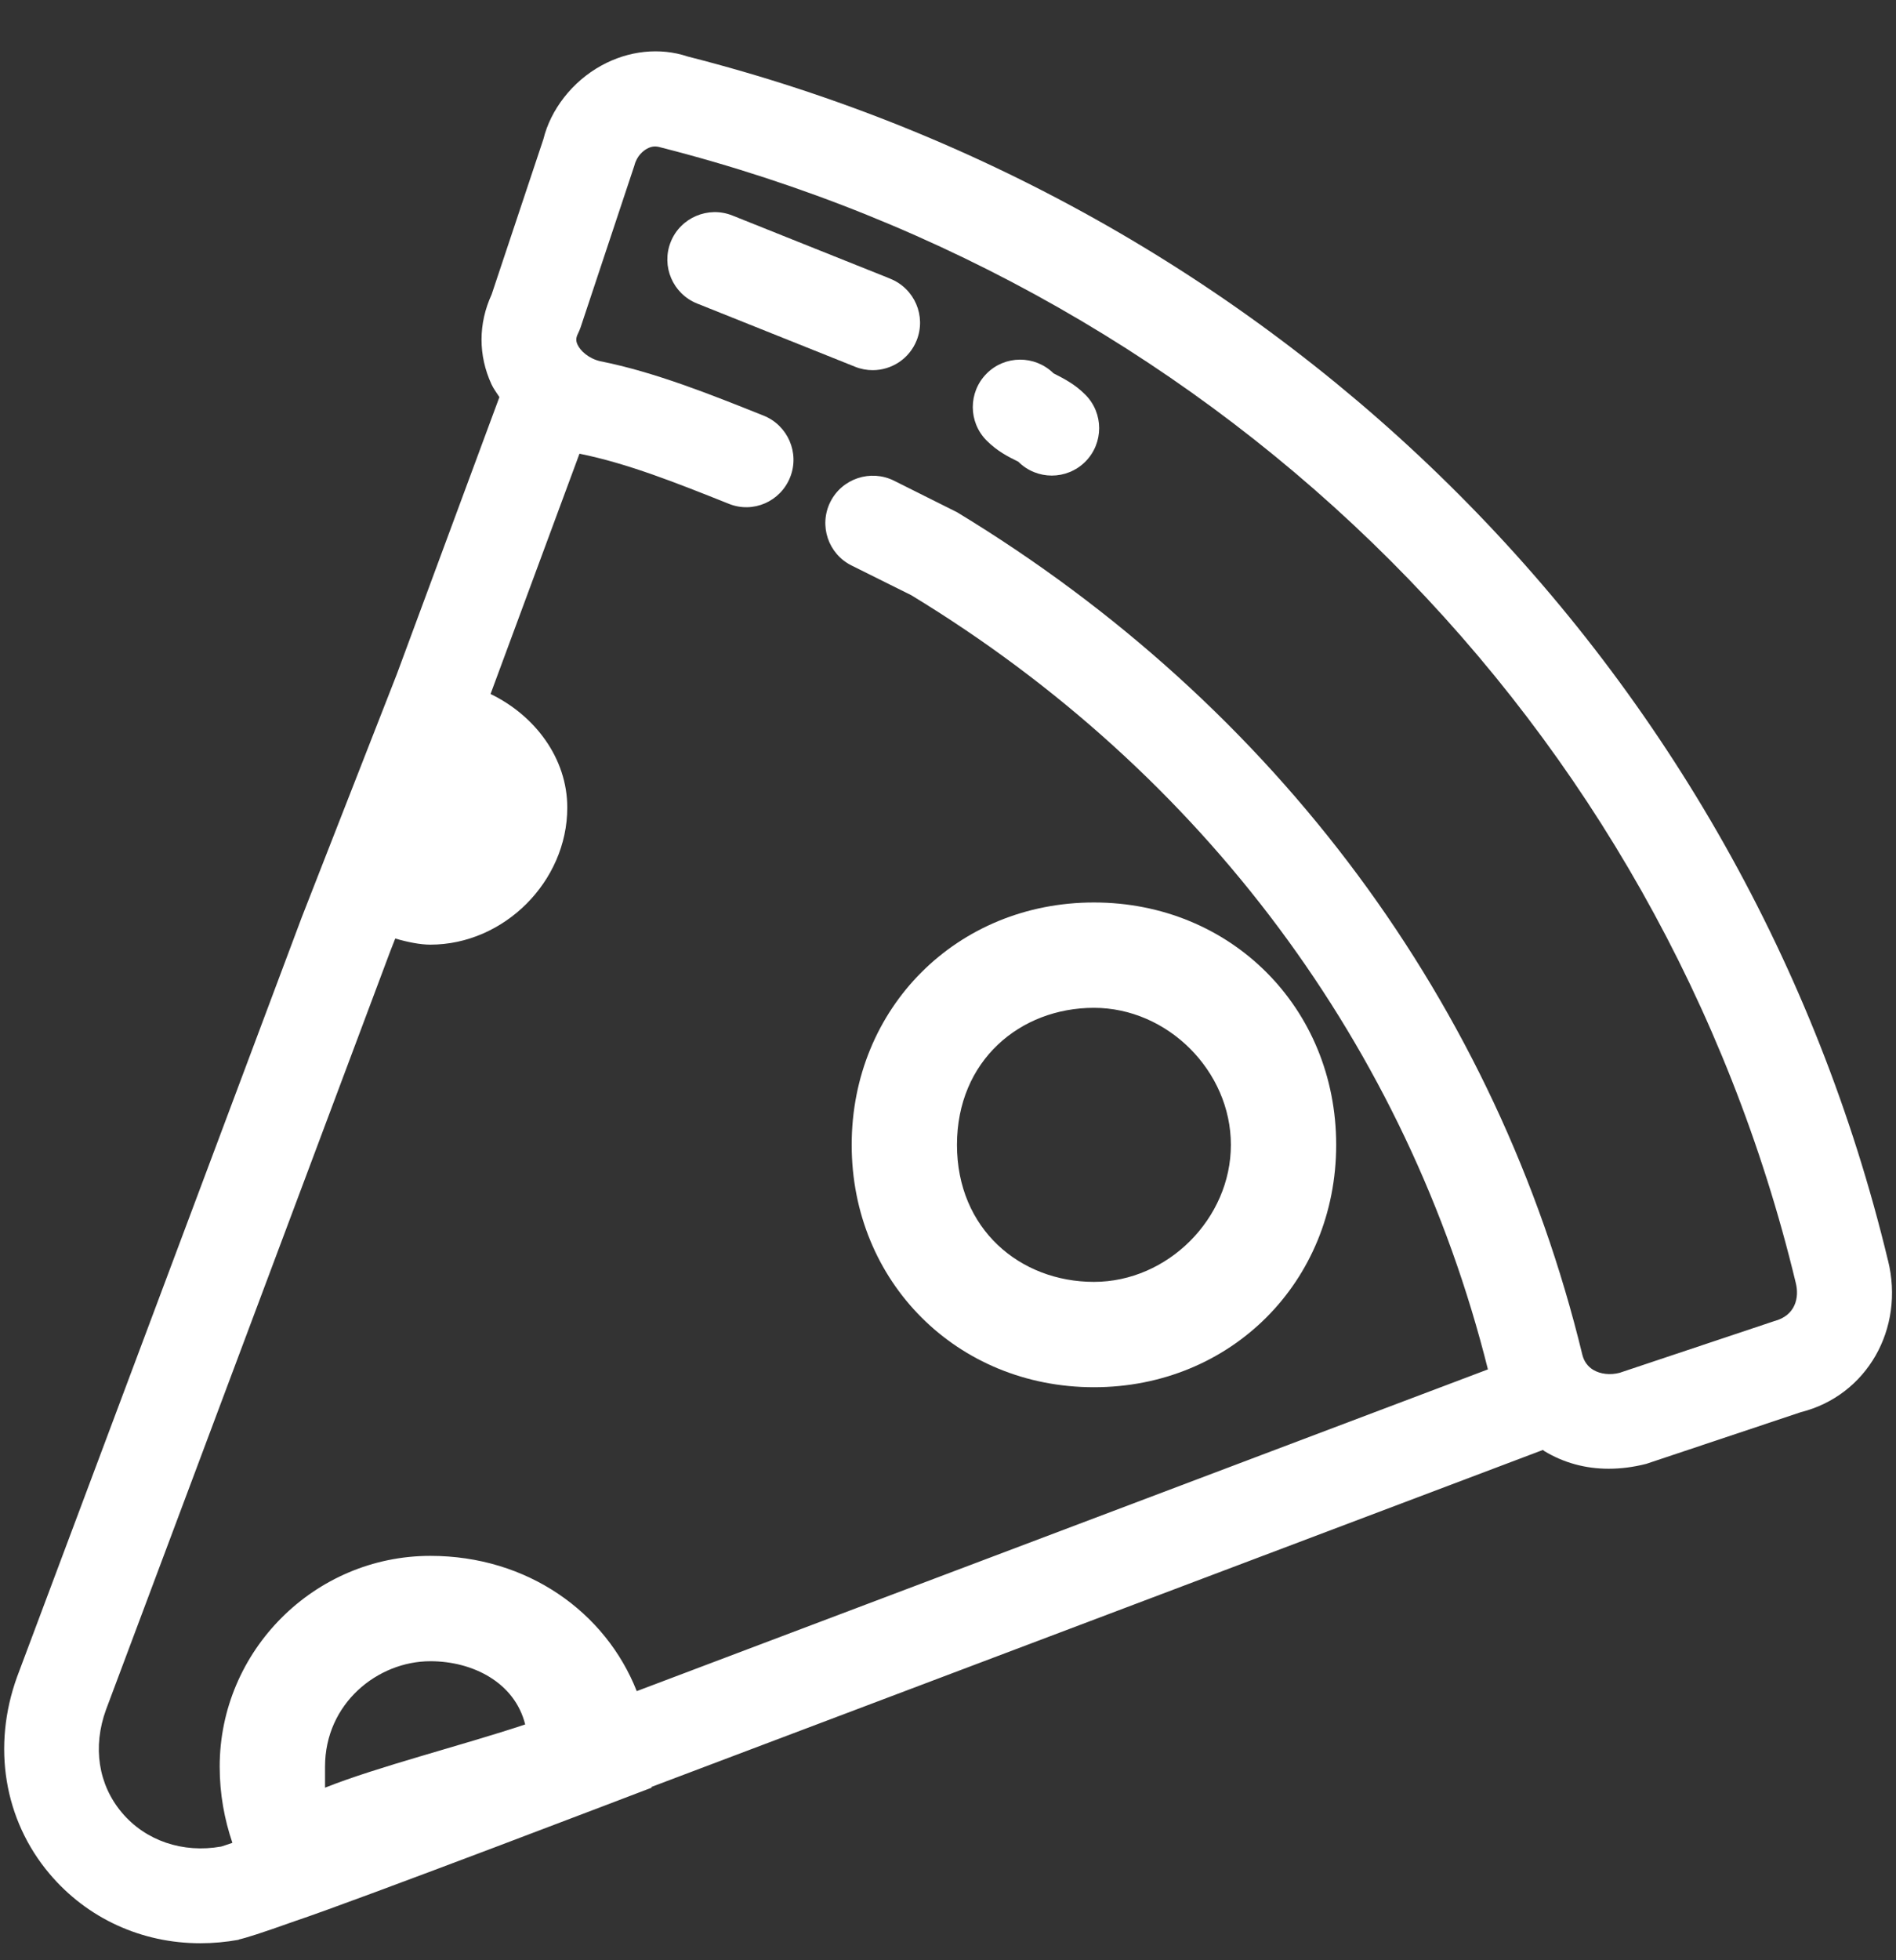 <?xml version="1.0" encoding="UTF-8"?>
<svg id="SVGDoc" width="30" height="31" xmlns="http://www.w3.org/2000/svg" version="1.1" xmlns:xlink="http://www.w3.org/1999/xlink" xmlns:avocode="https://avocode.com/" viewBox="0 0 30 31"><rect x="0" y="0" width="30" height="31" fill="#333333" stroke="none"/><defs></defs><desc>Generated with Avocode.</desc><g><g><title>Group 1577</title><g><title>Path 2115</title><path d="M16.667,5.901c-0.296,-0.287 -0.766,-0.285 -1.056,0.007c-0.292,0.293 -0.292,0.769 0.002,1.061c0.169,0.168 0.334,0.251 0.5,0.333c0.146,0.146 0.338,0.219 0.529,0.219c0.192,0 0.385,-0.074 0.531,-0.22c0.292,-0.293 0.292,-0.769 -0.002,-1.061c-0.168,-0.168 -0.333,-0.25 -0.505,-0.338z" fill="#ffffff" fill-opacity="1"></path></g><g><title>Path 2116</title><path d="M14.088,4.408l-2.5,-1c-0.382,-0.153 -0.821,0.033 -0.975,0.417c-0.154,0.385 0.033,0.821 0.417,0.975l2.5,1c0.091,0.037 0.186,0.054 0.278,0.054c0.298,0 0.579,-0.178 0.696,-0.471c0.154,-0.385 -0.033,-0.821 -0.418,-0.975z" fill="#ffffff" fill-opacity="1"></path></g><g><title>Path 2117</title><path d="M28.072,20.893l-2.445,0.817c-0.149,0.039 -0.304,0.021 -0.417,-0.046c-0.088,-0.054 -0.146,-0.134 -0.172,-0.236c-1.343,-5.538 -4.837,-10.261 -9.894,-13.327l-1,-0.5c-0.37,-0.183 -0.821,-0.033 -1.006,0.337c-0.185,0.371 -0.034,0.821 0.336,1.005l0.945,0.47c4.619,2.805 7.85,7.149 9.124,12.243l-13.468,5.088c-0.491,-1.246 -1.726,-2.139 -3.266,-2.139c-1.833,0 -3.333,1.5 -3.333,3.333c0,0.435 0.075,0.833 0.201,1.205c-0.076,0.026 -0.14,0.048 -0.177,0.059c-0.607,0.108 -1.196,-0.091 -1.571,-0.536c-0.375,-0.444 -0.466,-1.041 -0.251,-1.63l4.496,-11.99l0.08,-0.204c0.199,0.058 0.396,0.097 0.555,0.097c1.167,0 2.167,-1 2.167,-2.167c0,-0.783 -0.513,-1.458 -1.214,-1.797l1.407,-3.8c0.761,0.153 1.535,0.462 2.355,0.789l0.007,0.003c0.385,0.156 0.818,-0.035 0.971,-0.419c0.154,-0.385 -0.037,-0.823 -0.422,-0.976c-0.849,-0.339 -1.726,-0.69 -2.589,-0.861c-0.182,-0.045 -0.308,-0.164 -0.353,-0.261c-0.028,-0.06 -0.026,-0.109 0.008,-0.176c0.016,-0.032 0.029,-0.064 0.041,-0.098l0.85,-2.556c0.04,-0.159 0.143,-0.236 0.2,-0.268c0.077,-0.042 0.142,-0.044 0.22,-0.02c8.959,2.28 15.839,9.158 17.957,17.956c0.059,0.234 -0.006,0.519 -0.343,0.605zM5.143,28.271c0,-0.167 0,-0.333 0,-0.333c0,-1 0.833,-1.667 1.667,-1.667c0.667,0 1.333,0.333 1.5,1c-1,0.333 -2.333,0.667 -3.167,1zM29.872,19.929c-2.247,-9.333 -9.545,-16.633 -18.993,-19.036c-0.435,-0.146 -0.933,-0.094 -1.364,0.144c-0.463,0.254 -0.803,0.699 -0.917,1.164l-0.819,2.456c-0.212,0.46 -0.213,0.962 -0.003,1.419c0.033,0.073 0.083,0.136 0.126,0.204l-1.624,4.384l-1.504,3.844l-4.503,12.008c-0.399,1.099 -0.208,2.264 0.513,3.117c0.598,0.708 1.46,1.098 2.386,1.098c0.2,0 0.403,-0.018 0.607,-0.055l-0,-0.004c0.118,-0.026 0.351,-0.099 0.881,-0.288c0.966,-0.321 5.652,-2.113 5.652,-2.113c0,-0.006 0,-0.008 0,-0.013l14.103,-5.328c0.009,0.006 0.017,0.014 0.026,0.02c0.302,0.182 0.645,0.277 1.015,0.277c0.191,0 0.39,-0.025 0.594,-0.077l2.445,-0.817c1.045,-0.262 1.65,-1.32 1.38,-2.403z" fill="#ffffff" fill-opacity="1"></path></g><g><title>Path 2118</title><path d="M17.309,15.938c1.167,0 2.167,1 2.167,2.167c0,1.167 -1,2.167 -2.167,2.167c-1.167,0 -2.167,-0.833 -2.167,-2.167c0,-1.333 1,-2.167 2.167,-2.167zM17.309,21.938c2.167,0 3.833,-1.667 3.833,-3.833c0,-2.167 -1.667,-3.833 -3.833,-3.833c-2.167,0 -3.833,1.667 -3.833,3.833c0,2.167 1.667,3.833 3.833,3.833z" fill="#ffffff" fill-opacity="1"></path></g></g></g></svg>